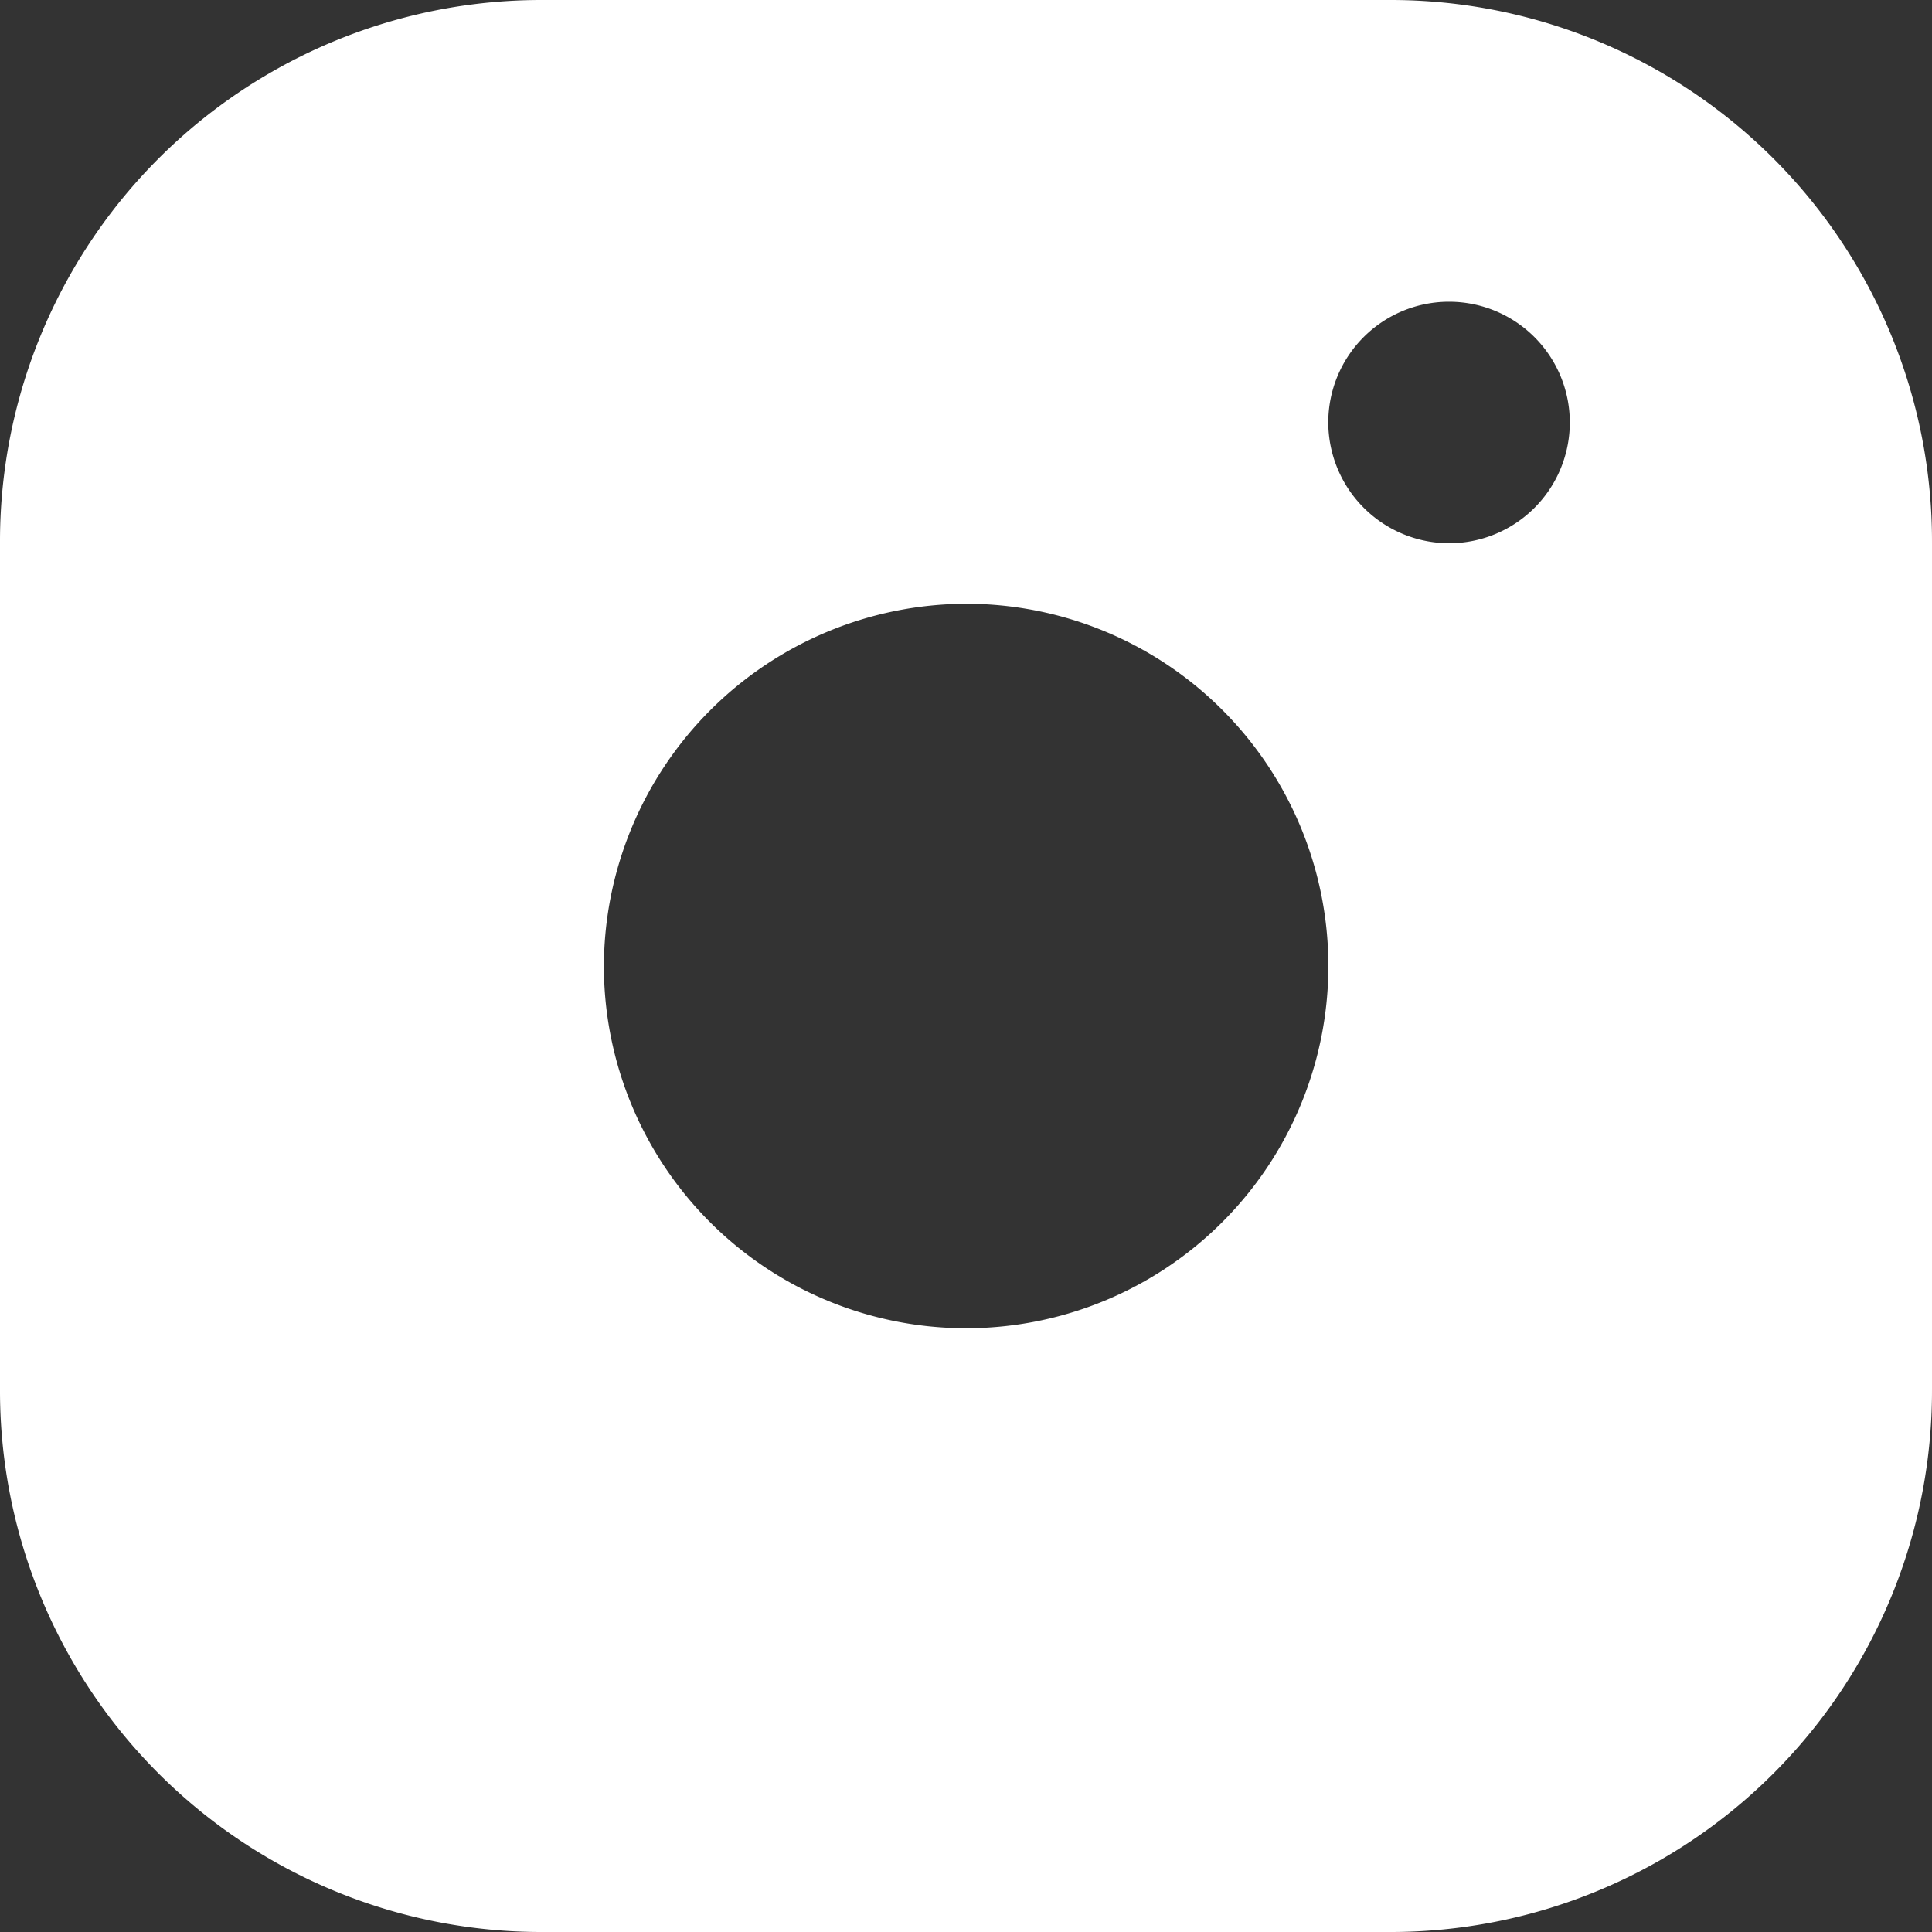 <svg xmlns="http://www.w3.org/2000/svg" width="43.9" height="43.901" viewBox="0 0 43.9 43.901">
  <rect x="0" y="0" width="43.9" height="43.901" fill="#333333" stroke="none"/>
  <g id="Group_3523" data-name="Group 3523" transform="translate(0)">
    <path id="_6622837_instagram_social_icon" data-name="6622837_instagram_social_icon" d="M31.553,0H12.347A12.3,12.3,0,0,0,0,12.347V31.554A12.3,12.3,0,0,0,12.347,43.9H31.553A12.3,12.3,0,0,0,43.9,31.554V12.347A12.3,12.3,0,0,0,31.553,0Zm-9.6,13.719a8.231,8.231,0,1,1-8.231,8.231A8.256,8.256,0,0,1,21.95,13.719ZM30.182,9.6a2.744,2.744,0,1,1,2.744,2.744A2.752,2.752,0,0,1,30.182,9.6Z" transform="translate(0 0)" fill="#fff"/>
  </g>
</svg>
